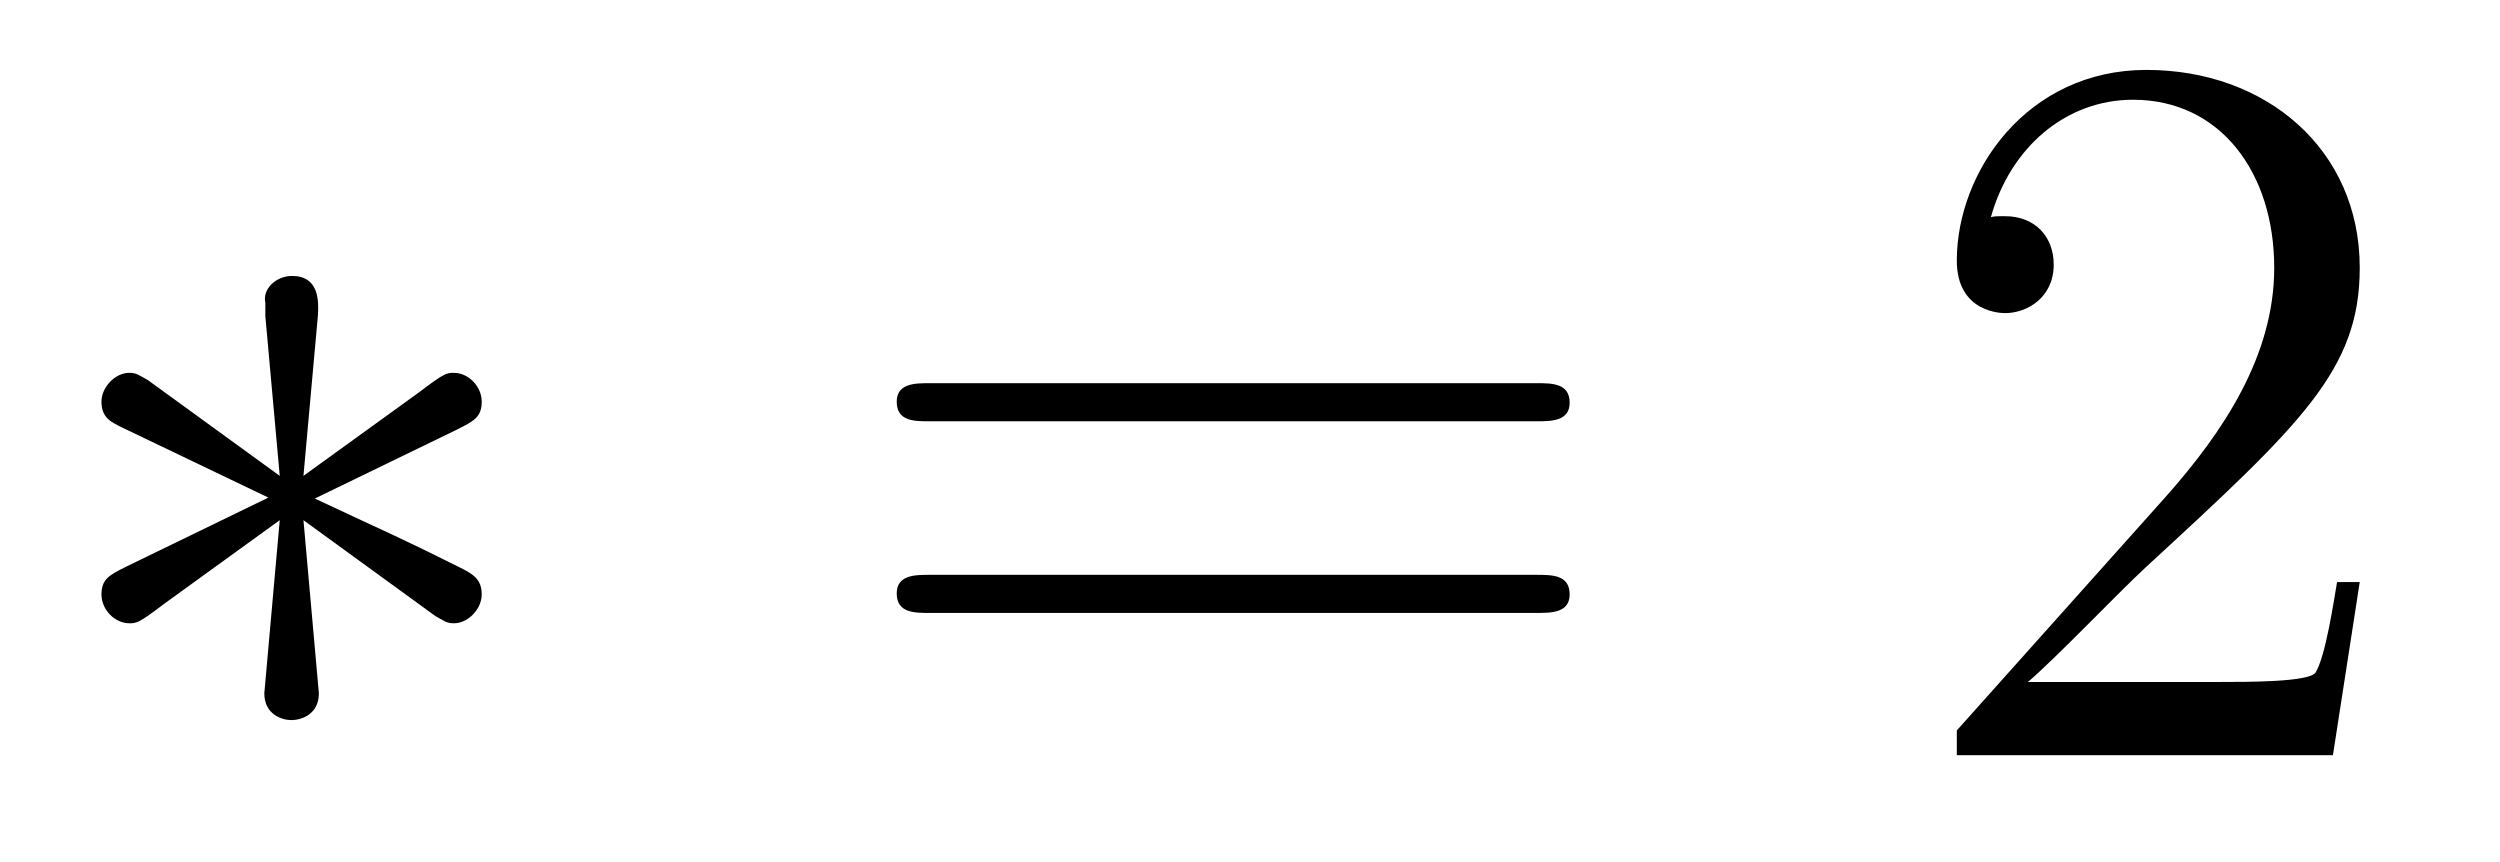 <?xml version='1.0'?>
<!-- This file was generated by dvisvgm 1.14.1 -->
<svg height='10pt' version='1.1' viewBox='0 -10 29 10' width='29pt' xmlns='http://www.w3.org/2000/svg' xmlns:xlink='http://www.w3.org/1999/xlink'>
<g id='page1'>
<g transform='matrix(1 0 0 1 -128 653)'>
<path d='M131.688 -659.344C131.699 -659.512 131.699 -659.799 131.388 -659.799C131.197 -659.799 131.042 -659.643 131.078 -659.488V-659.332L131.245 -657.48L129.715 -658.591C129.608 -658.651 129.583 -658.675 129.5 -658.675C129.333 -658.675 129.177 -658.507 129.177 -658.34C129.177 -658.149 129.297 -658.101 129.416 -658.041L131.113 -657.228L129.464 -656.427C129.273 -656.332 129.177 -656.284 129.177 -656.105C129.177 -655.926 129.333 -655.77 129.5 -655.77C129.583 -655.77 129.608 -655.77 129.906 -655.997L131.245 -656.966L131.066 -654.957C131.066 -654.706 131.281 -654.647 131.377 -654.647C131.52 -654.647 131.699 -654.73 131.699 -654.957L131.52 -656.966L133.05 -655.854C133.158 -655.794 133.182 -655.77 133.265 -655.77C133.433 -655.77 133.588 -655.938 133.588 -656.105C133.588 -656.284 133.481 -656.344 133.337 -656.416C132.62 -656.774 132.596 -656.774 131.652 -657.217L133.301 -658.017C133.493 -658.113 133.588 -658.161 133.588 -658.34S133.433 -658.675 133.265 -658.675C133.182 -658.675 133.158 -658.675 132.859 -658.448L131.52 -657.48L131.688 -659.344Z' fill-rule='evenodd'/>
<path d='M145.825 -658.113C145.992 -658.113 146.208 -658.113 146.208 -658.328C146.208 -658.555 146.004 -658.555 145.825 -658.555H138.784C138.617 -658.555 138.402 -658.555 138.402 -658.34C138.402 -658.113 138.605 -658.113 138.784 -658.113H145.825ZM145.825 -655.89C145.992 -655.89 146.208 -655.89 146.208 -656.105C146.208 -656.332 146.004 -656.332 145.825 -656.332H138.784C138.617 -656.332 138.402 -656.332 138.402 -656.117C138.402 -655.89 138.605 -655.89 138.784 -655.89H145.825Z' fill-rule='evenodd'/>
<path d='M155.373 -656.248H155.11C155.074 -656.045 154.979 -655.387 154.859 -655.196C154.776 -655.089 154.094 -655.089 153.735 -655.089H151.524C151.847 -655.364 152.576 -656.129 152.887 -656.416C154.704 -658.089 155.373 -658.711 155.373 -659.894C155.373 -661.269 154.285 -662.189 152.899 -662.189C151.512 -662.189 150.699 -661.006 150.699 -659.978C150.699 -659.368 151.225 -659.368 151.261 -659.368C151.512 -659.368 151.823 -659.547 151.823 -659.93C151.823 -660.265 151.596 -660.492 151.261 -660.492C151.153 -660.492 151.13 -660.492 151.094 -660.48C151.321 -661.293 151.966 -661.843 152.743 -661.843C153.759 -661.843 154.381 -660.994 154.381 -659.894C154.381 -658.878 153.795 -657.993 153.114 -657.228L150.699 -654.527V-654.24H155.062L155.373 -656.248Z' fill-rule='evenodd'/>
</g>
</g>
</svg>
